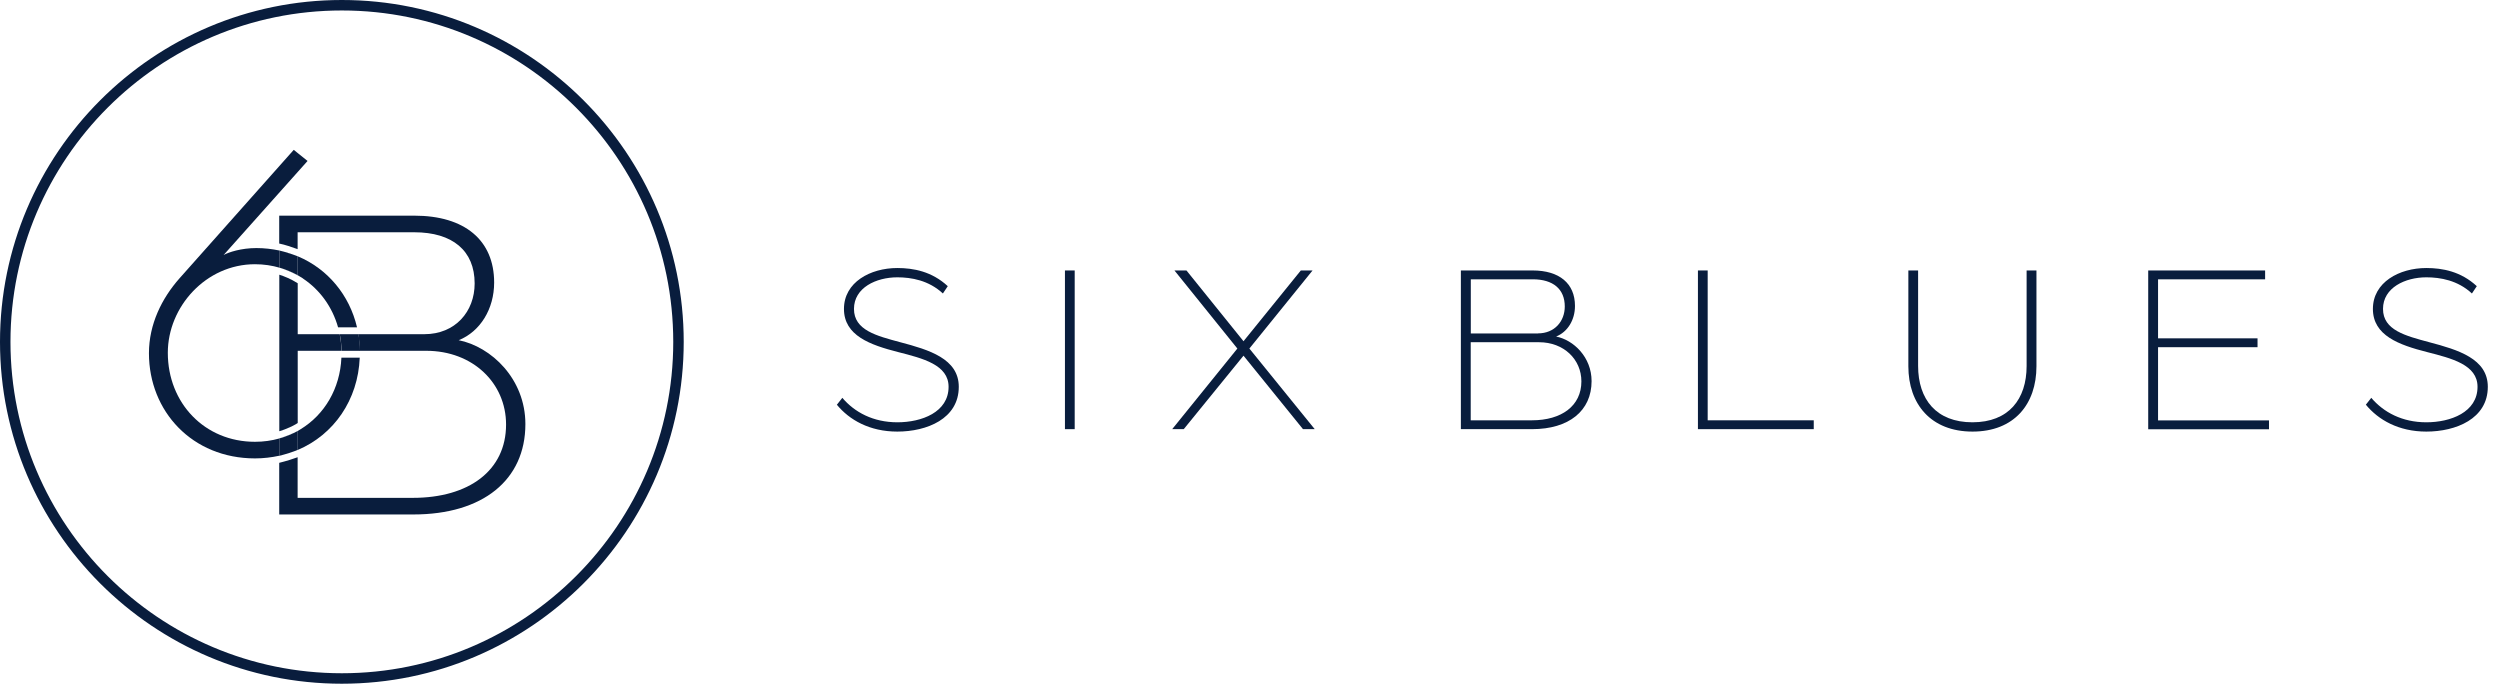<?xml version="1.0" encoding="UTF-8"?>
<svg id="Layer_2" data-name="Layer 2" xmlns="http://www.w3.org/2000/svg" viewBox="0 0 276.94 75.74">
  <defs>
    <style>
      .cls-1 {
        fill: #091d3d;
      }

      .cls-2 {
        isolation: isolate;
      }
    </style>
  </defs>
  <g id="Layer_2-2" data-name="Layer 2">
    <g id="Layer_1-2" data-name="Layer 1-2">
      <g class="cls-2">
        <g class="cls-2">
          <path class="cls-1" d="M92.71,44.83l.6-.76c1.36,1.6,3.42,2.71,6.1,2.71s5.67-1.11,5.67-3.93c0-2.44-2.85-3.15-5.59-3.85-3.09-.79-6-1.82-6-4.78s2.93-4.53,5.91-4.53c1.79,0,3.83.38,5.59,2.01l-.54.81c-1.57-1.46-3.5-1.79-5.05-1.79-2.33,0-4.8,1.14-4.8,3.5s2.5,2.98,5.13,3.69c3.17.84,6.48,1.82,6.48,4.94,0,3.55-3.55,4.96-6.81,4.96-3.07,0-5.32-1.3-6.7-2.98Z"/>
          <path class="cls-1" d="M117.97,29.96h1.08v17.58h-1.08v-17.58Z"/>
        </g>
        <g class="cls-2">
          <path class="cls-1" d="M137.07,38.61l-6.97-8.65h1.33l6.32,7.84,6.35-7.84h1.3l-7,8.65,7.24,8.93h-1.3l-6.59-8.14-6.62,8.14h-1.28l7.22-8.93Z"/>
        </g>
        <g class="cls-2">
          <path class="cls-1" d="M161.83,29.96h7.95c2.96,0,4.69,1.44,4.69,3.93,0,1.55-.81,2.88-2.09,3.39,1.93.38,3.93,2.28,3.93,4.94,0,3.28-2.5,5.32-6.59,5.32h-7.89v-17.58ZM170.38,36.93c1.82,0,2.96-1.33,2.96-2.98,0-1.93-1.3-3.01-3.55-3.01h-6.86v6h7.46ZM169.7,46.56c3.28,0,5.48-1.6,5.48-4.31,0-2.44-1.95-4.34-4.69-4.34h-7.57v8.65h6.78Z"/>
        </g>
        <g class="cls-2">
          <path class="cls-1" d="M188.09,29.96h1.08v16.6h11.75v.98h-12.83v-17.58Z"/>
        </g>
        <g class="cls-2">
          <path class="cls-1" d="M211.4,40.57v-10.61h1.08v10.58c0,3.69,2.01,6.24,6.02,6.24s6-2.55,6-6.24v-10.58h1.09v10.61c0,4.21-2.47,7.24-7.08,7.24s-7.11-3.04-7.11-7.24Z"/>
          <path class="cls-1" d="M237.98,29.96h12.94v.98h-11.86v6.54h11.02v.98h-11.02v8.11h12.29v.98h-13.38v-17.58Z"/>
          <path class="cls-1" d="M262.08,44.83l.6-.76c1.36,1.6,3.42,2.71,6.1,2.71s5.67-1.11,5.67-3.93c0-2.44-2.85-3.15-5.59-3.85-3.09-.79-6-1.82-6-4.78s2.93-4.53,5.92-4.53c1.79,0,3.83.38,5.59,2.01l-.54.81c-1.57-1.46-3.5-1.79-5.05-1.79-2.33,0-4.8,1.14-4.8,3.5s2.5,2.98,5.13,3.69c3.17.84,6.48,1.82,6.48,4.94,0,3.55-3.55,4.96-6.81,4.96-3.07,0-5.32-1.3-6.7-2.98Z"/>
        </g>
      </g>
      <g>
        <path class="cls-1" d="M28.24,48.94c-5.57,0-9.65-4.29-9.65-9.86,0-5.11,4.24-9.81,9.65-9.81.98,0,1.91.14,2.78.4-.03,0-.06-.02-.08-.03v-1.89c-.81-.17-1.66-.27-2.54-.27-1.69,0-3.07.46-3.63.77l9.3-10.42-1.53-1.23-12.67,14.25c-1.94,2.2-3.37,5.06-3.37,8.28,0,6.44,4.8,11.65,11.75,11.65.94,0,1.84-.11,2.7-.3v-1.91c-.85.24-1.75.37-2.7.37h-.01Z"/>
        <path class="cls-1" d="M33.18,30.62c.13.08.26.16.39.24h0c-.11-.08-.25-.16-.39-.24Z"/>
        <path class="cls-1" d="M32.74,28.3c.08.03.16.06.24.09-.08-.03-.16-.06-.24-.09Z"/>
        <path class="cls-1" d="M31.45,27.89c.29.08.6.18.93.29-.3-.11-.61-.2-.93-.29Z"/>
        <path class="cls-1" d="M32.98,47.74h0c.06-.03.12-.07.18-.1-.05.03-.11.07-.18.1Z"/>
        <path class="cls-1" d="M39.86,39.62h-2.04c-.15,3.43-1.87,6.31-4.51,7.92-.05.03-.1.06-.16.1-.06.03-.12.07-.18.11v2.1c4.02-1.7,6.69-5.55,6.88-10.22h.01Z"/>
        <polygon class="cls-1" points="37.83 38.87 39.87 38.87 39.87 38.86 37.83 38.86 37.83 38.87"/>
        <path class="cls-1" d="M33.18,30.62c-.07-.04-.13-.09-.2-.12h0c.07.05.14.09.2.12Z"/>
        <path class="cls-1" d="M33.57,30.86h0c1.86,1.24,3.24,3.13,3.88,5.4h2.1c-.84-3.58-3.25-6.48-6.57-7.87v2.1c.07.04.13.08.2.12.14.08.28.16.39.24h0Z"/>
        <path class="cls-1" d="M37.63,37.01h0s2.07,0,2.07,0h0s-2.07,0-2.07,0Z"/>
        <path class="cls-1" d="M32.98,31.38c-.73-.47-1.48-.77-2.04-.95v17.34c1.14-.35,1.82-.76,2.04-.91v-8h4.85c-.02-.63-.08-1.25-.2-1.84h-4.65v-5.65h0Z"/>
        <path class="cls-1" d="M50.81,37.69c2.4-.97,3.93-3.47,3.93-6.39,0-4.7-3.27-7.41-8.84-7.41h-14.97v3.09c.61.12,1.41.39,2.04.62v-1.87h12.92c4.24,0,6.69,2.04,6.69,5.67,0,3.12-2.15,5.62-5.57,5.62h-7.32c.1.6.16,1.21.17,1.84h7.36c5.16,0,8.84,3.58,8.84,8.17,0,5.11-4.14,8.12-10.32,8.12h-12.77v-4.5c-.51.19-1.2.41-2.04.62v5.72h14.86c7.71,0,12.41-3.83,12.41-10.01,0-5.01-3.78-8.58-7.41-9.3h.02Z"/>
        <path class="cls-1" d="M37.83,38.86h2.05c0-.63-.07-1.24-.17-1.84h-2.07c.12.59.18,1.21.2,1.84h-.01Z"/>
        <path class="cls-1" d="M30.93,50.48v.02c.24-.06.46-.12.67-.19-.22.06-.44.12-.67.17Z"/>
        <path class="cls-1" d="M30.93,48.56h0c.72-.19,1.41-.46,2.04-.81h0c-.43.23-1.11.54-2.04.81Z"/>
        <path class="cls-1" d="M32.1,50.16c.35-.11.64-.22.88-.31h0c-.29.11-.58.22-.88.31Z"/>
        <path class="cls-1" d="M32.1,50.16c.3-.1.59-.2.88-.32v-2.1c-.63.35-1.32.63-2.04.83v1.91c.23-.05.45-.1.67-.17.17-.05.34-.1.5-.15h-.01Z"/>
        <path class="cls-1" d="M32.38,28.17c.12.04.24.08.36.13-.12-.04-.24-.09-.36-.13Z"/>
        <path class="cls-1" d="M32.98,30.49c-.61-.34-1.27-.62-1.96-.82.63.19,1.37.51,1.96.83h0Z"/>
        <path class="cls-1" d="M30.93,27.75h0c.17.04.34.09.51.14-.19-.05-.36-.1-.51-.14Z"/>
        <path class="cls-1" d="M31.02,29.67c.69.2,1.35.48,1.96.82v-2.1h0c-.08-.03-.16-.06-.24-.09-.12-.05-.24-.09-.36-.13-.33-.11-.64-.21-.93-.29-.17-.04-.34-.09-.51-.13v1.89s.06.02.08.03Z"/>
        <path class="cls-1" d="M33.31,47.54s-.1.06-.16.1c.06-.04.11-.07.16-.1Z"/>
        <path class="cls-1" d="M32.1,50.16c-.15.05-.32.1-.5.15.17-.05.33-.1.5-.15Z"/>
      </g>
      <path class="cls-1" d="M37.87,75.74C16.99,75.74,0,58.75,0,37.87S16.99,0,37.87,0s37.87,16.99,37.87,37.87-16.99,37.87-37.87,37.87ZM37.87,1.16C17.63,1.16,1.16,17.63,1.16,37.87s16.47,36.71,36.71,36.71,36.71-16.47,36.71-36.71S58.11,1.16,37.87,1.16Z"/>
    </g>
  </g>
</svg>